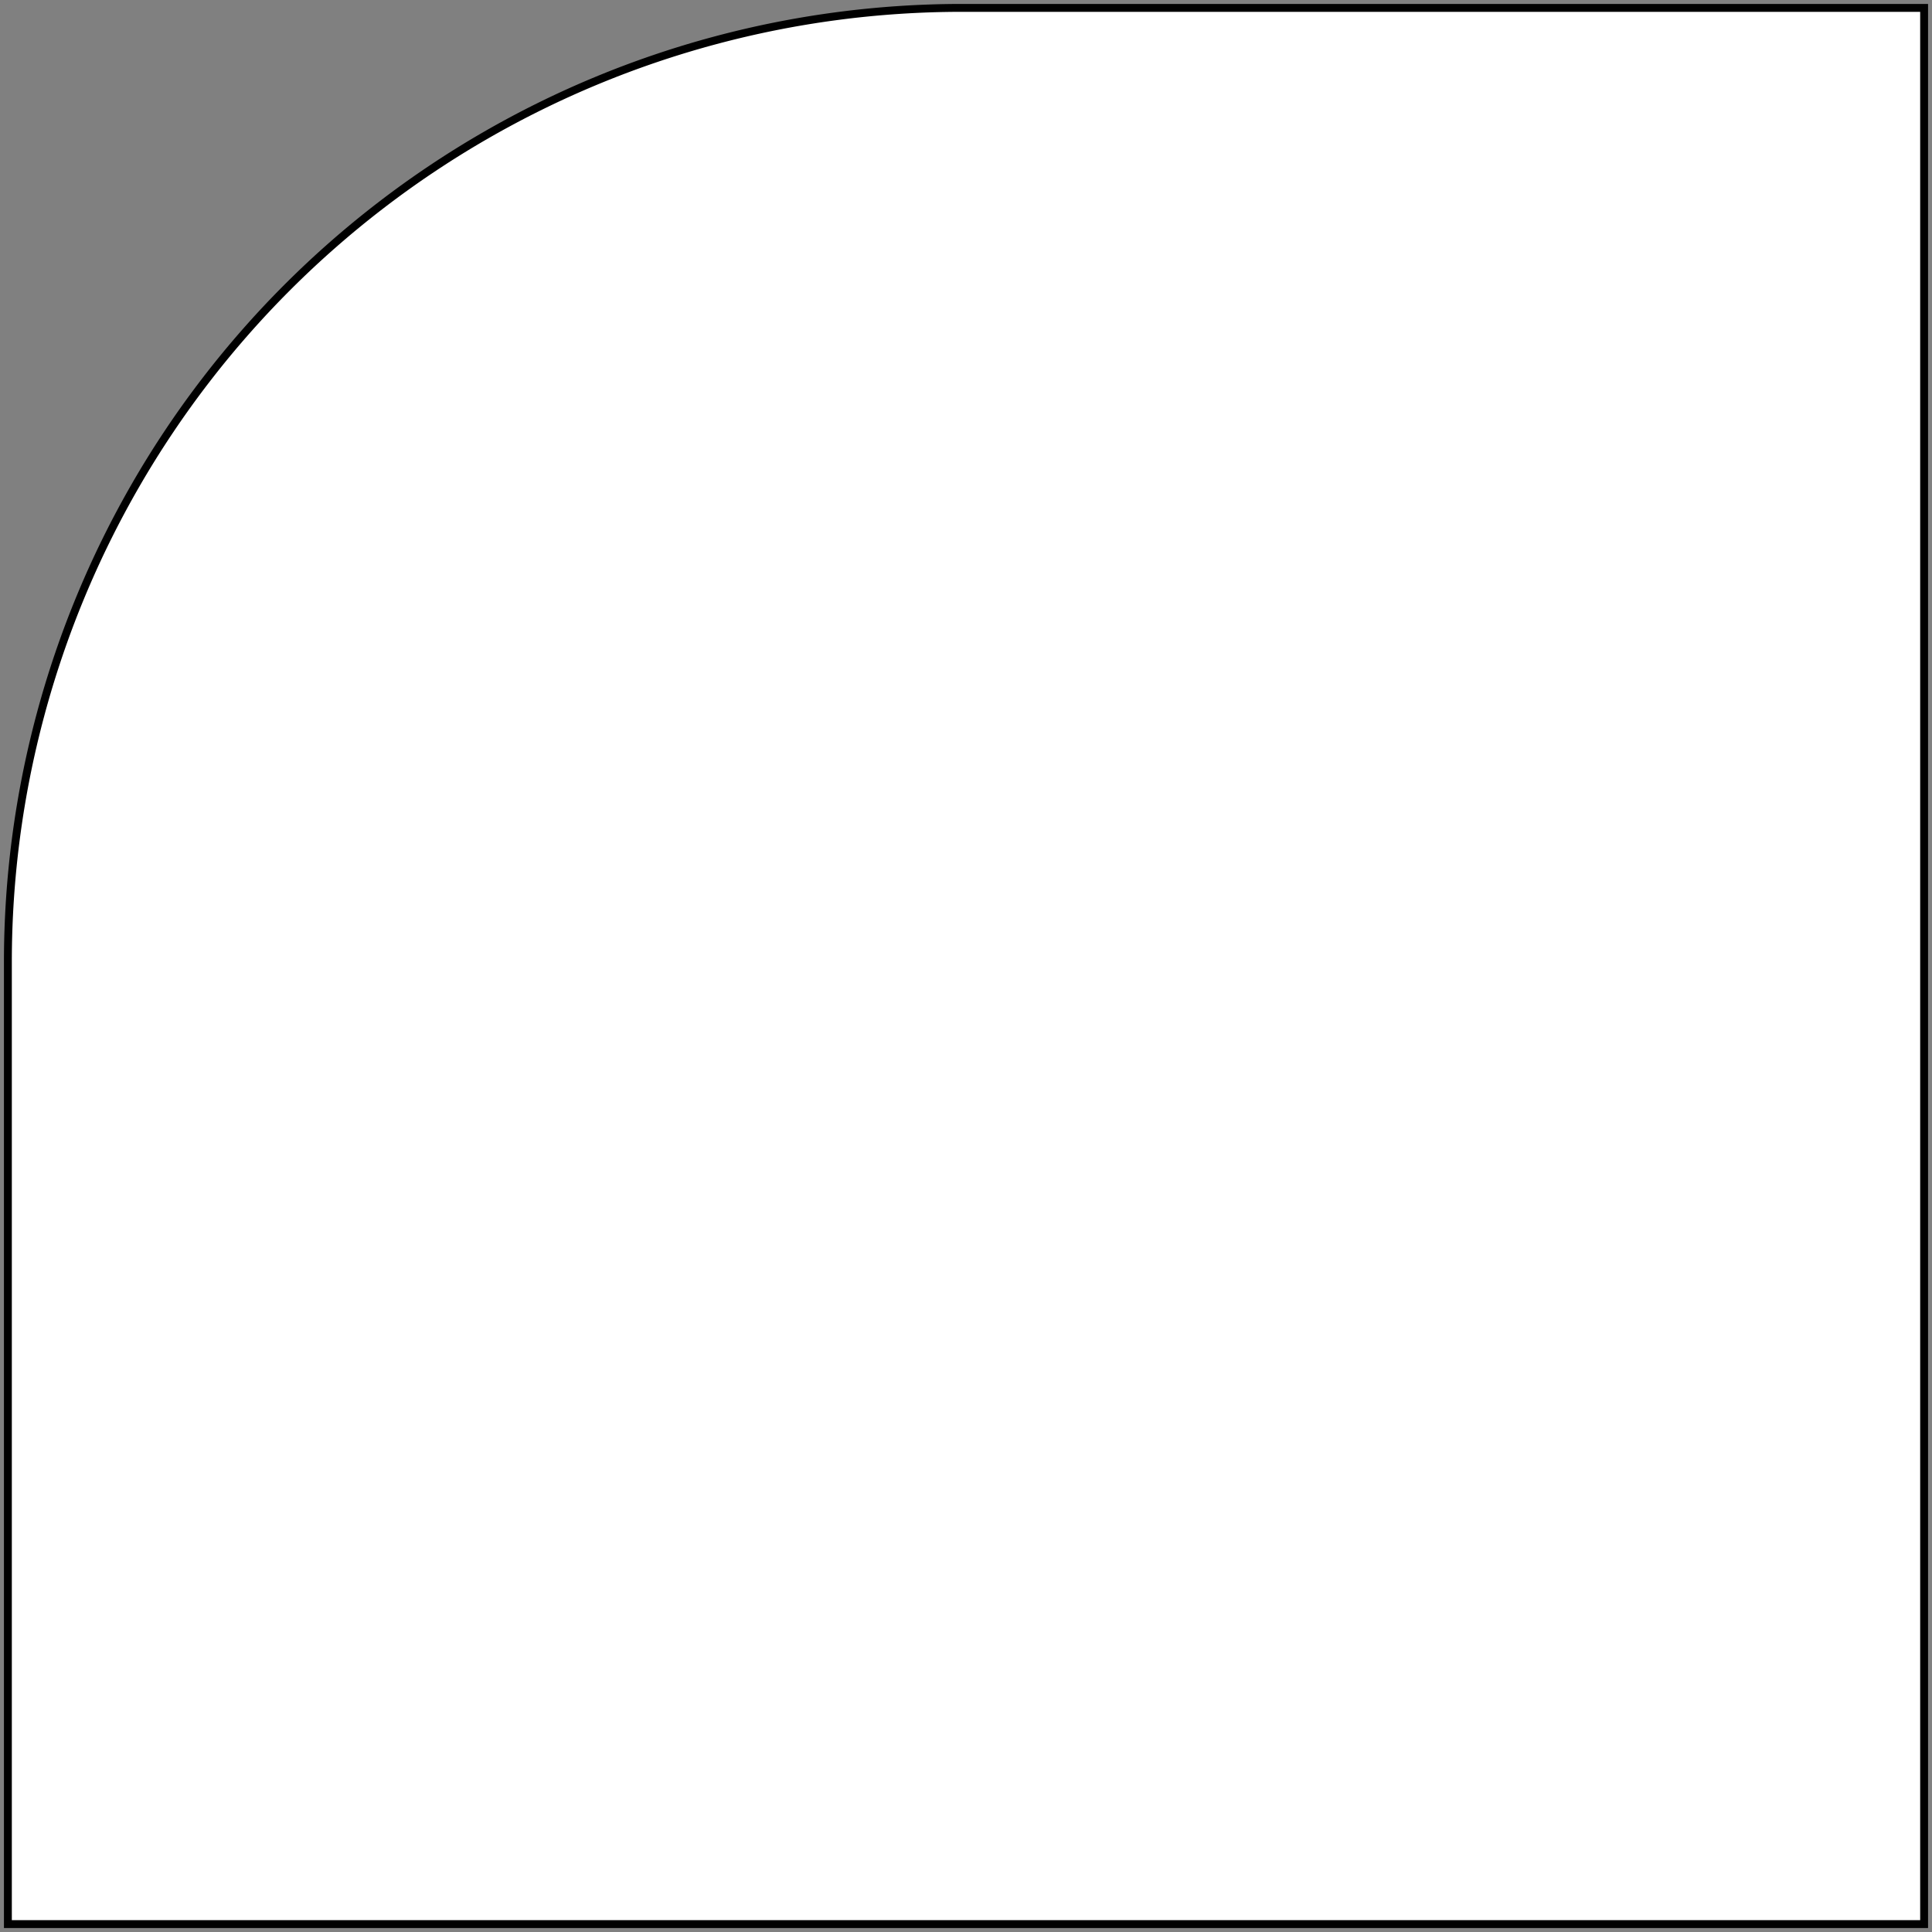 <?xml version="1.0" encoding="UTF-8"?> <svg xmlns="http://www.w3.org/2000/svg" id="Layer_1" data-name="Layer 1" viewBox="0 0 245 245"><rect x="0" y="0" width="245" height="245" fill="#808080" stroke="none"/> <defs> <style>.cls-1{fill:#fff;stroke:#000;stroke-miterlimit:10;}</style> </defs> <path class="cls-1" d="M122,1H244a0,0,0,0,1,0,0V244a0,0,0,0,1,0,0H1a0,0,0,0,1,0,0V122A121,121,0,0,1,122,1Z"></path> </svg> 